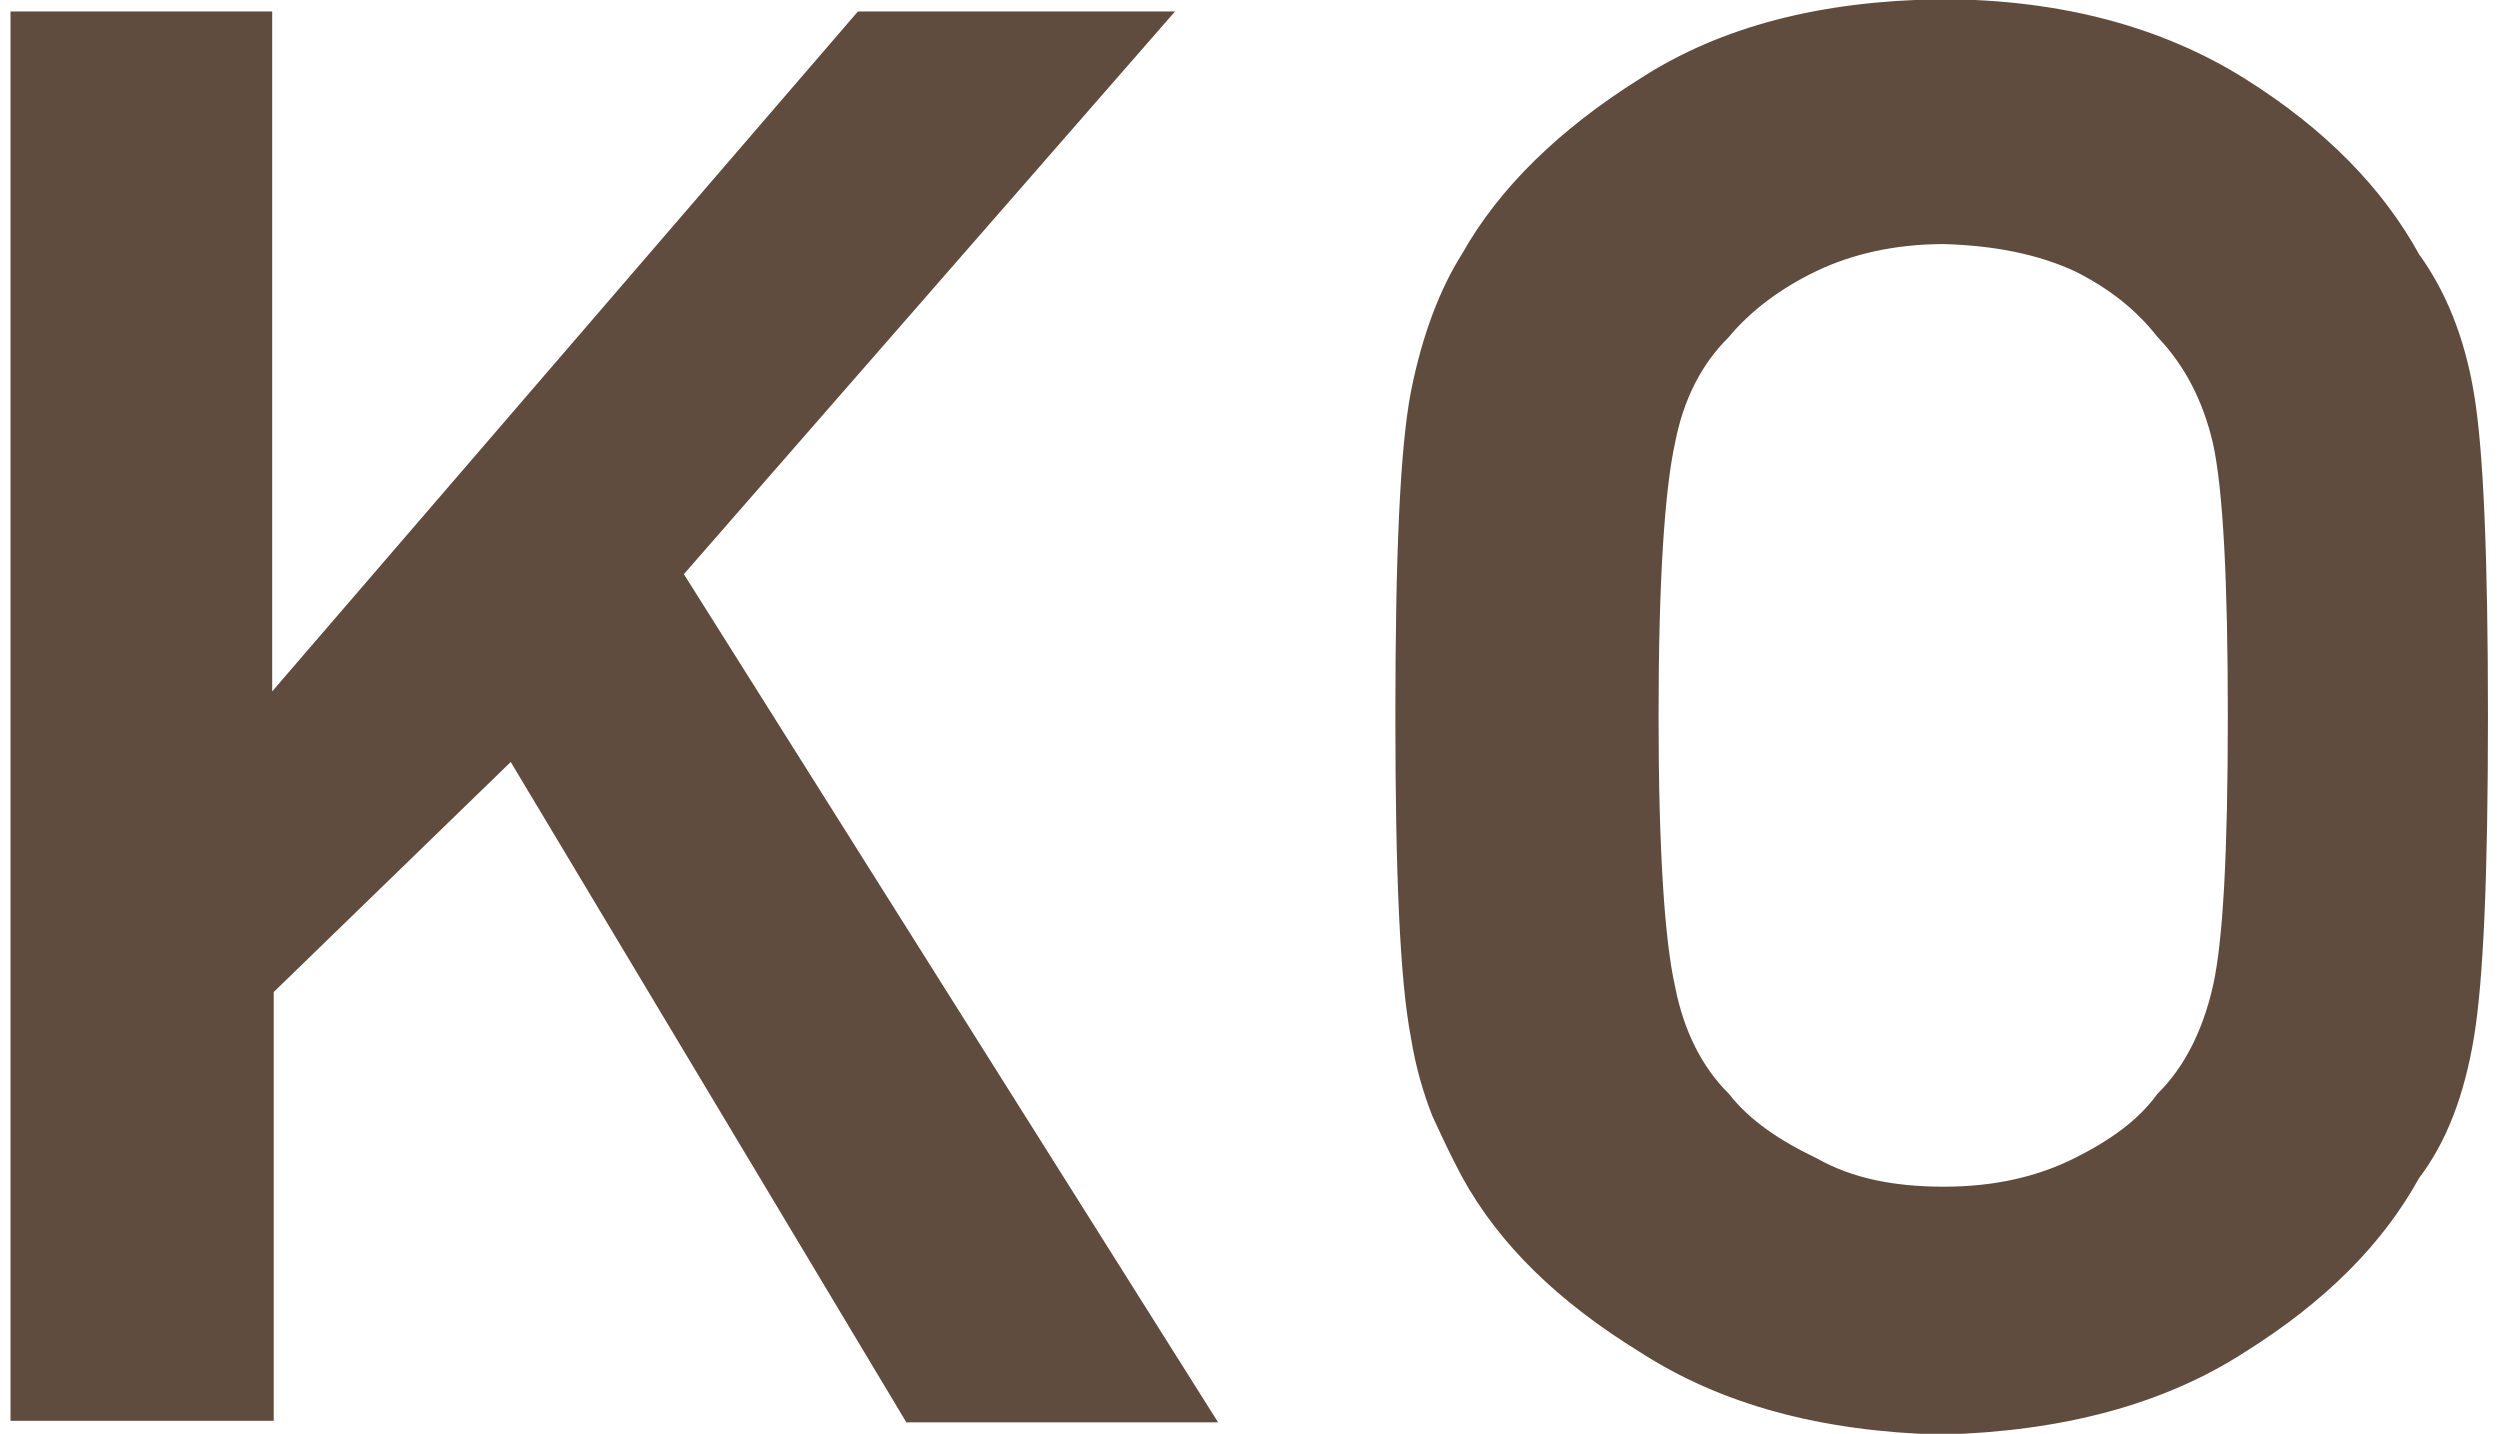 <?xml version="1.0" encoding="UTF-8"?>
<svg id="_レイヤー_2" data-name="レイヤー_2" xmlns="http://www.w3.org/2000/svg" width="6.12mm" height="3.51mm" viewBox="0 0 16.19 9.37">
  <defs>
    <style>
      .cls-1 {
        fill: #5f4c3f;
        stroke: #5f4c3f;
        stroke-miterlimit: 10;
        stroke-width: .25px;
      }
    </style>
  </defs>
  <g id="_レイヤー_1-2" data-name="レイヤー_1">
    <g>
      <path class="cls-1" d="M.12.2h1.46v4.62h.03L5.59.2h1.74l-3.09,3.54,3.42,5.43h-1.74l-2.63-4.39-1.7,1.65v2.73H.12V.2Z"/>
      <path class="cls-1" d="M9.17,4.68c0-1.04.03-1.74.1-2.1.07-.35.18-.64.32-.86.23-.41.61-.78,1.12-1.1.51-.33,1.14-.49,1.9-.5.77,0,1.41.18,1.92.5.51.32.87.69,1.1,1.11.16.22.28.5.34.86.06.35.09,1.05.09,2.09s-.03,1.72-.09,2.08c-.06.36-.17.65-.34.87-.23.42-.59.78-1.1,1.1-.51.33-1.15.5-1.92.52-.76-.02-1.39-.19-1.9-.52-.52-.32-.89-.68-1.12-1.1-.07-.13-.13-.26-.19-.39-.05-.13-.1-.29-.13-.48-.07-.36-.1-1.05-.1-2.08ZM10.64,4.68c0,.88.04,1.48.11,1.79.06.31.19.57.38.76.15.19.36.33.61.45.25.14.54.2.89.2s.65-.07.91-.2c.24-.12.44-.26.58-.45.19-.19.32-.45.39-.76.07-.31.1-.91.1-1.79s-.03-1.49-.1-1.81c-.07-.3-.2-.55-.39-.75-.15-.19-.34-.34-.58-.46-.26-.12-.56-.18-.91-.19-.34,0-.64.07-.89.19-.25.12-.46.28-.61.46-.19.19-.32.44-.38.75-.07.32-.11.92-.11,1.81Z"/>
    </g>
  </g>
</svg>